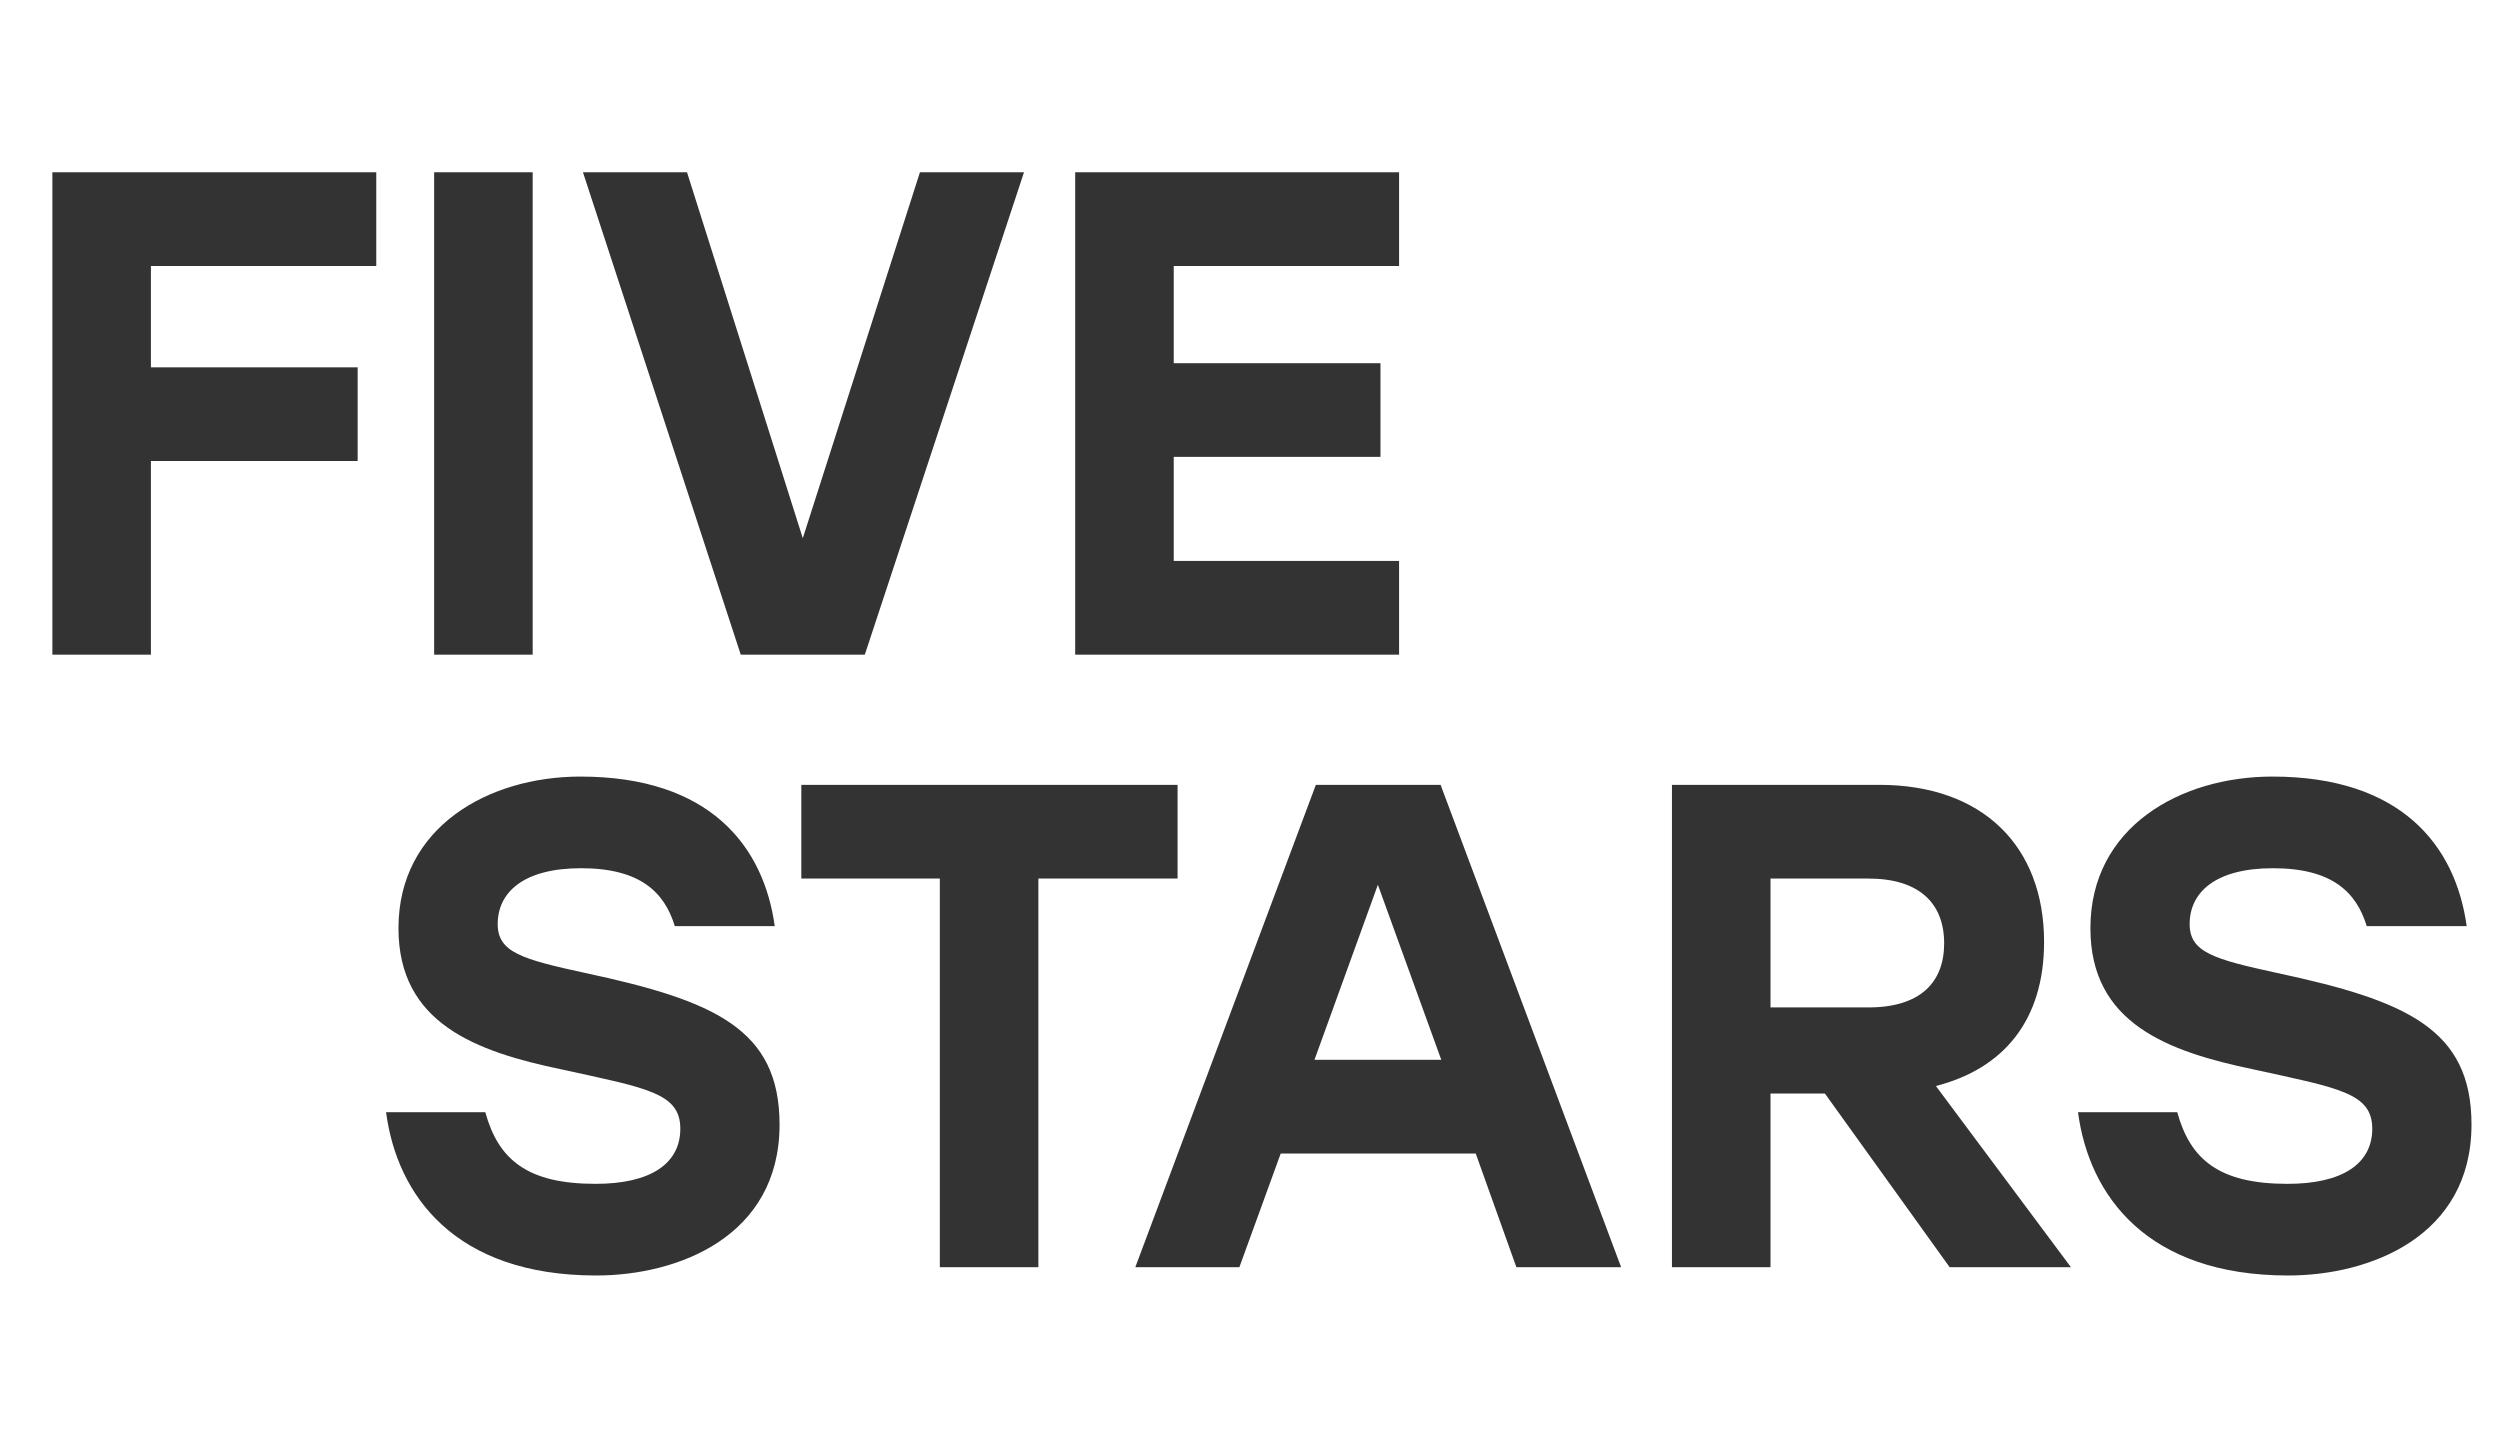 <?xml version="1.0" encoding="UTF-8"?> <svg xmlns="http://www.w3.org/2000/svg" width="653" height="376" viewBox="0 0 653 376" fill="none"><path d="M98.28 69.48H39.42V95.94H93.42V120.42H39.42V171H13.68V45H98.28V69.48ZM113.397 171V45H139.137V171H113.397ZM240.287 45H267.467L225.887 171H193.487L152.267 45H179.447L209.687 140.58L240.287 45ZM365.439 69.48H306.579V94.86H360.579V119.34H306.579V146.52H365.439V171H280.839V45H365.439V69.48Z" fill="#333333"></path><path d="M152.86 254.14C186.52 261.34 203.62 268.72 203.62 293.74C203.62 323.08 176.98 333.16 155.74 333.16C118.84 333.16 103.72 312.28 100.84 290.5H126.76C130.18 302.92 137.74 309.22 155.56 309.22C170.14 309.22 177.7 303.82 177.7 294.82C177.7 285.46 168.88 284.2 146.74 279.34C124.24 274.66 104.08 267.28 104.08 242.44C104.08 215.98 127.66 202.84 151.6 202.84C185.44 202.84 199.48 221.02 202.36 241.9H176.26C173.56 233.08 167.26 226.78 151.78 226.78C136.48 226.78 130 233.26 130 241.36C130 248.74 136.3 250.54 152.86 254.14ZM307.584 205V229.48H271.224V331H245.484V229.48H209.304V205H307.584ZM396.081 331L385.461 301.3H334.521L323.721 331H296.541L343.701 205H376.281L423.441 331H396.081ZM343.341 276.82H376.461L359.901 231.1L343.341 276.82ZM509.254 331L476.674 285.64H462.454V331H436.714V205H490.894C517.894 205 533.914 221.02 533.914 246.04C533.914 266.56 523.294 279.16 505.654 283.66L540.934 331H509.254ZM462.454 229.48V263.14H488.014C501.514 263.14 507.814 256.66 507.814 246.4C507.814 235.96 501.334 229.48 488.014 229.48H462.454ZM594.795 254.14C628.455 261.34 645.555 268.72 645.555 293.74C645.555 323.08 618.915 333.16 597.675 333.16C560.775 333.16 545.655 312.28 542.775 290.5H568.695C572.115 302.92 579.675 309.22 597.495 309.22C612.075 309.22 619.635 303.82 619.635 294.82C619.635 285.46 610.815 284.2 588.675 279.34C566.175 274.66 546.015 267.28 546.015 242.44C546.015 215.98 569.595 202.84 593.535 202.84C627.375 202.84 641.415 221.02 644.295 241.9H618.195C615.495 233.08 609.195 226.78 593.715 226.78C578.415 226.78 571.935 233.26 571.935 241.36C571.935 248.74 578.235 250.54 594.795 254.14Z" fill="#333333"></path></svg> 